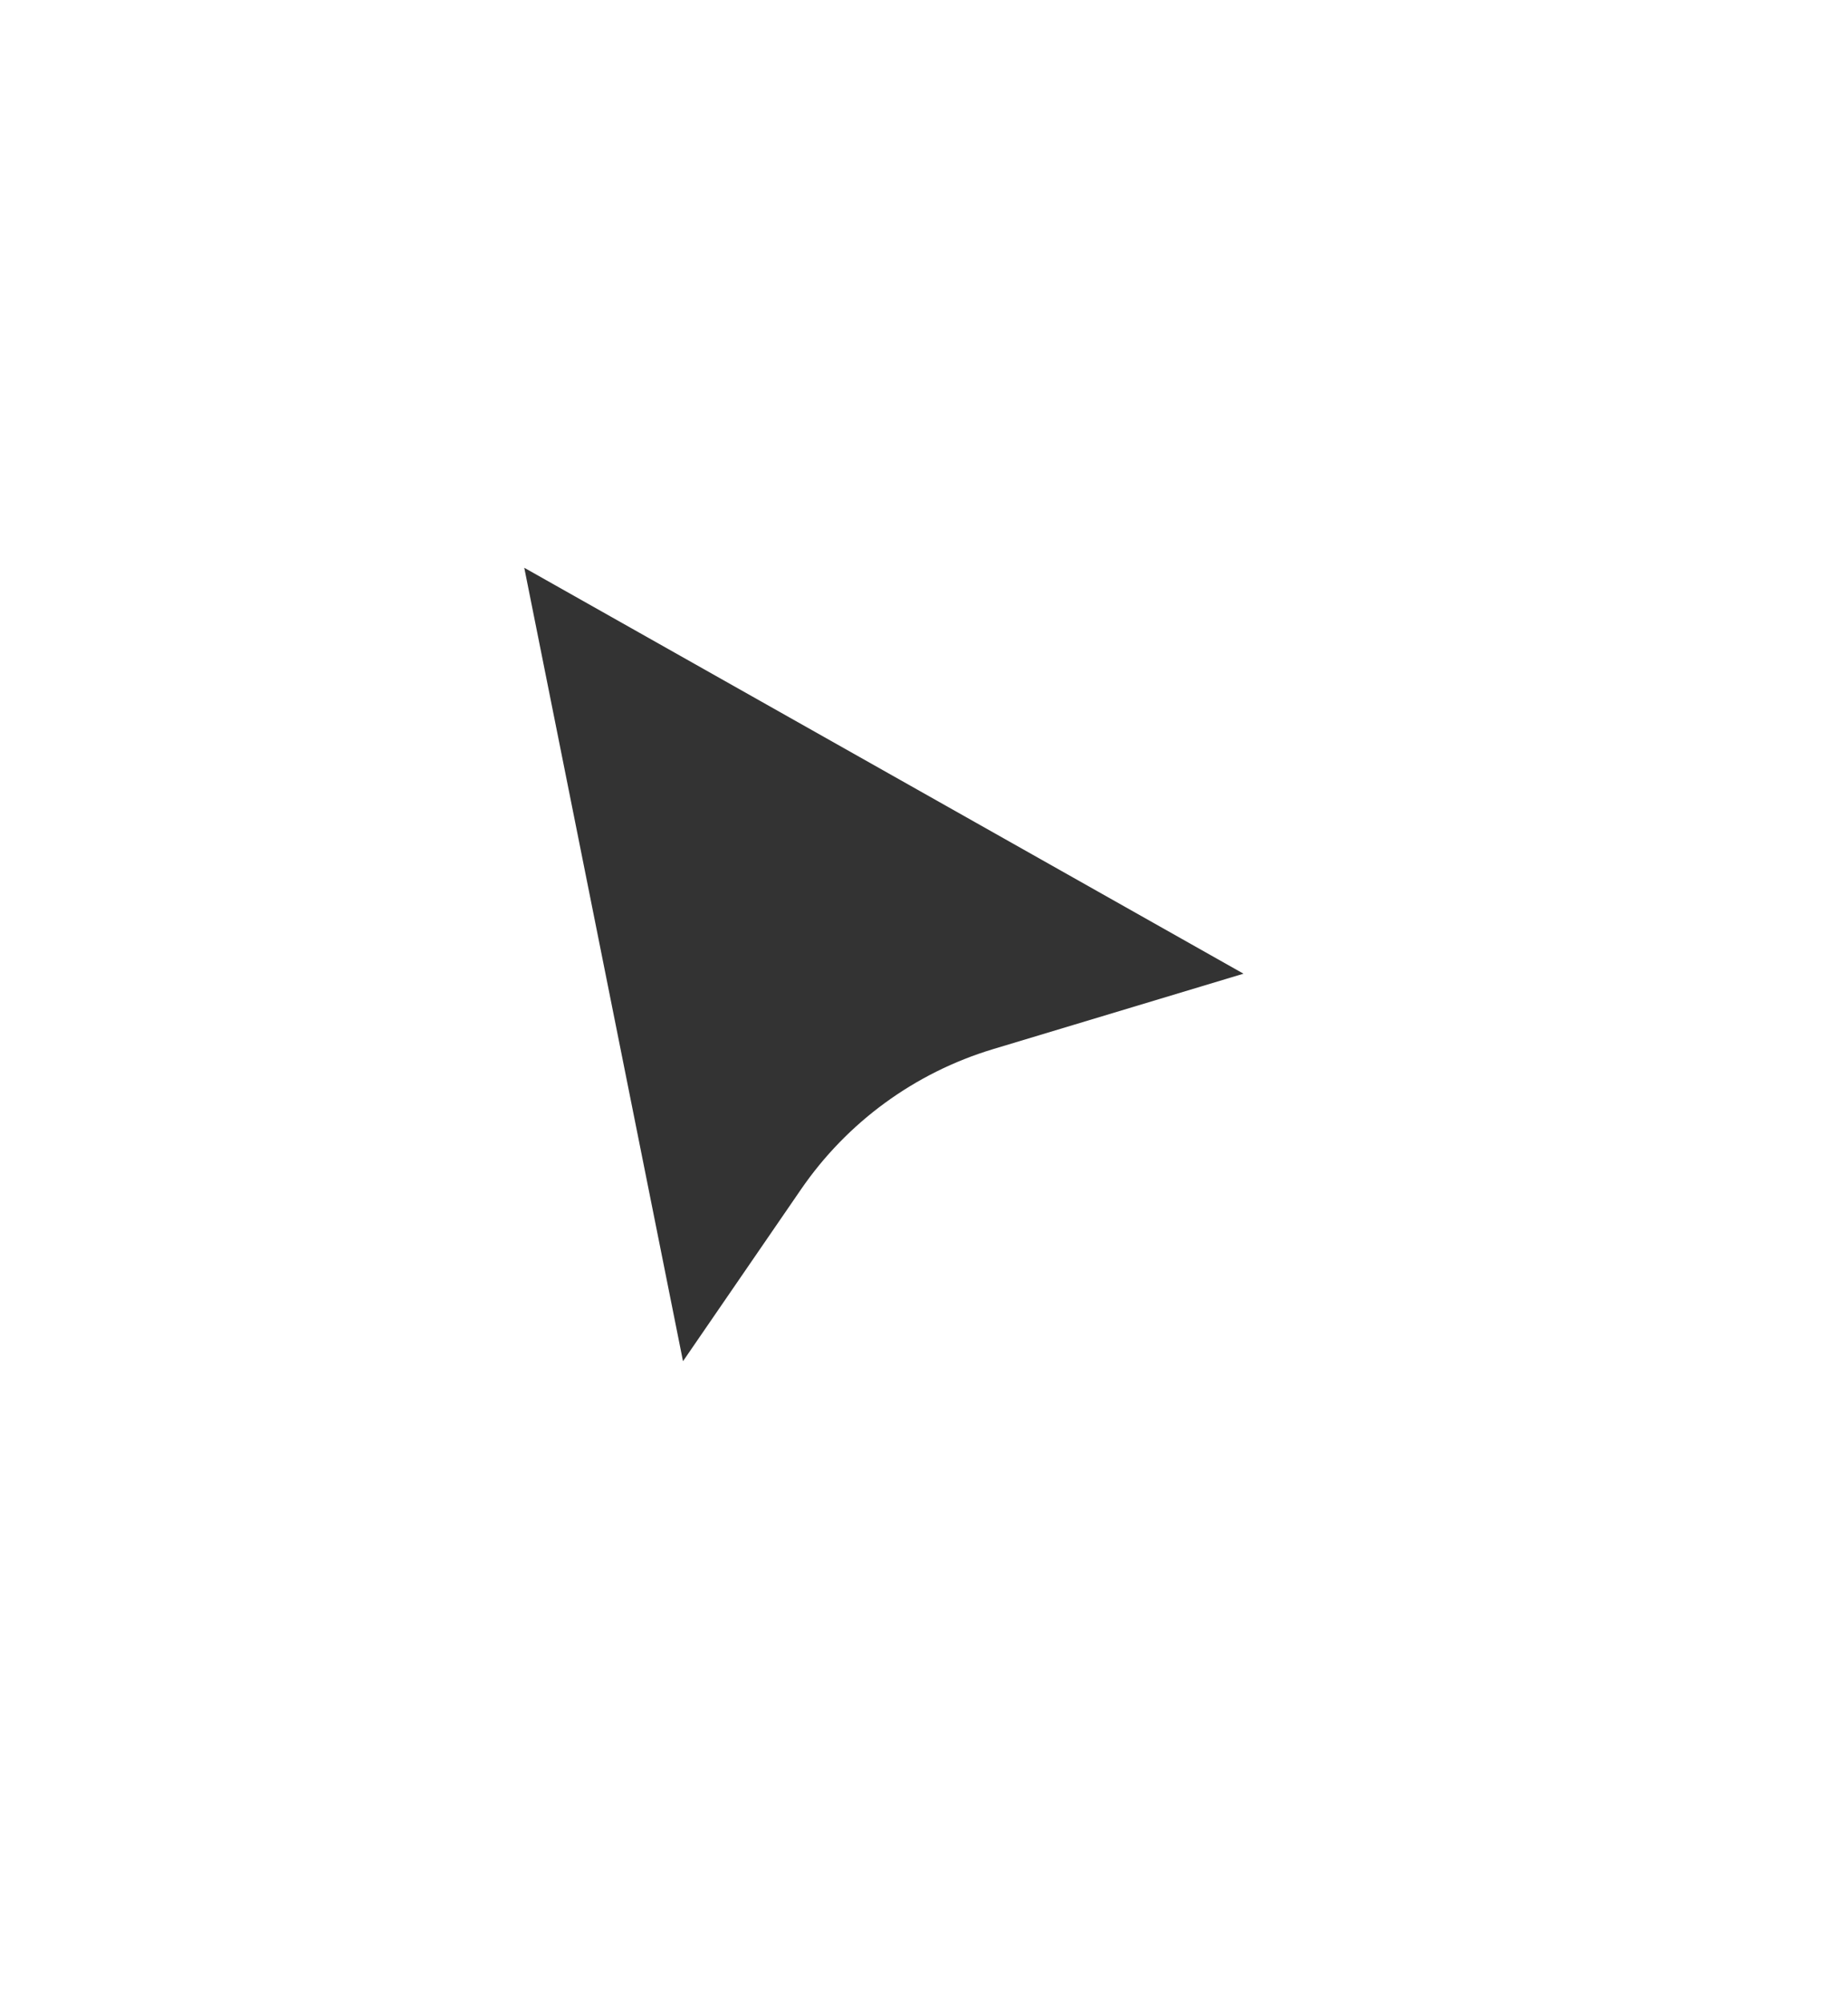 <?xml version="1.0" encoding="utf-8"?>
<svg xmlns="http://www.w3.org/2000/svg" fill="none" height="100%" overflow="visible" preserveAspectRatio="none" style="display: block;" viewBox="0 0 24 26" width="100%">
<g filter="url(#filter0_d_0_13158)" id="mouse">
<path d="M8.574 17.858L6 5L17.604 11.545L13.06 12.913C12.171 13.181 11.4 13.744 10.875 14.509L8.574 17.858Z" fill="#333333"/>
<path d="M8.574 17.858L6 5L17.604 11.545L13.06 12.913C12.171 13.181 11.4 13.744 10.875 14.509L8.574 17.858Z" stroke="white" stroke-width="1.148"/>
</g>
<defs>
<filter color-interpolation-filters="sRGB" filterUnits="userSpaceOnUse" height="24.827" id="filter0_d_0_13158" width="23.276" x="0.487" y="0.435">
<feFlood flood-opacity="0" result="BackgroundImageFix"/>
<feColorMatrix in="SourceAlpha" result="hardAlpha" type="matrix" values="0 0 0 0 0 0 0 0 0 0 0 0 0 0 0 0 0 0 127 0"/>
<feOffset dy="1.254"/>
<feGaussianBlur stdDeviation="2.352"/>
<feComposite in2="hardAlpha" operator="out"/>
<feColorMatrix type="matrix" values="0 0 0 0 0.145 0 0 0 0 0.2 0 0 0 0 0.259 0 0 0 0.12 0"/>
<feBlend in2="BackgroundImageFix" mode="normal" result="effect1_dropShadow_0_13158"/>
<feBlend in="SourceGraphic" in2="effect1_dropShadow_0_13158" mode="normal" result="shape"/>
</filter>
</defs>
</svg>